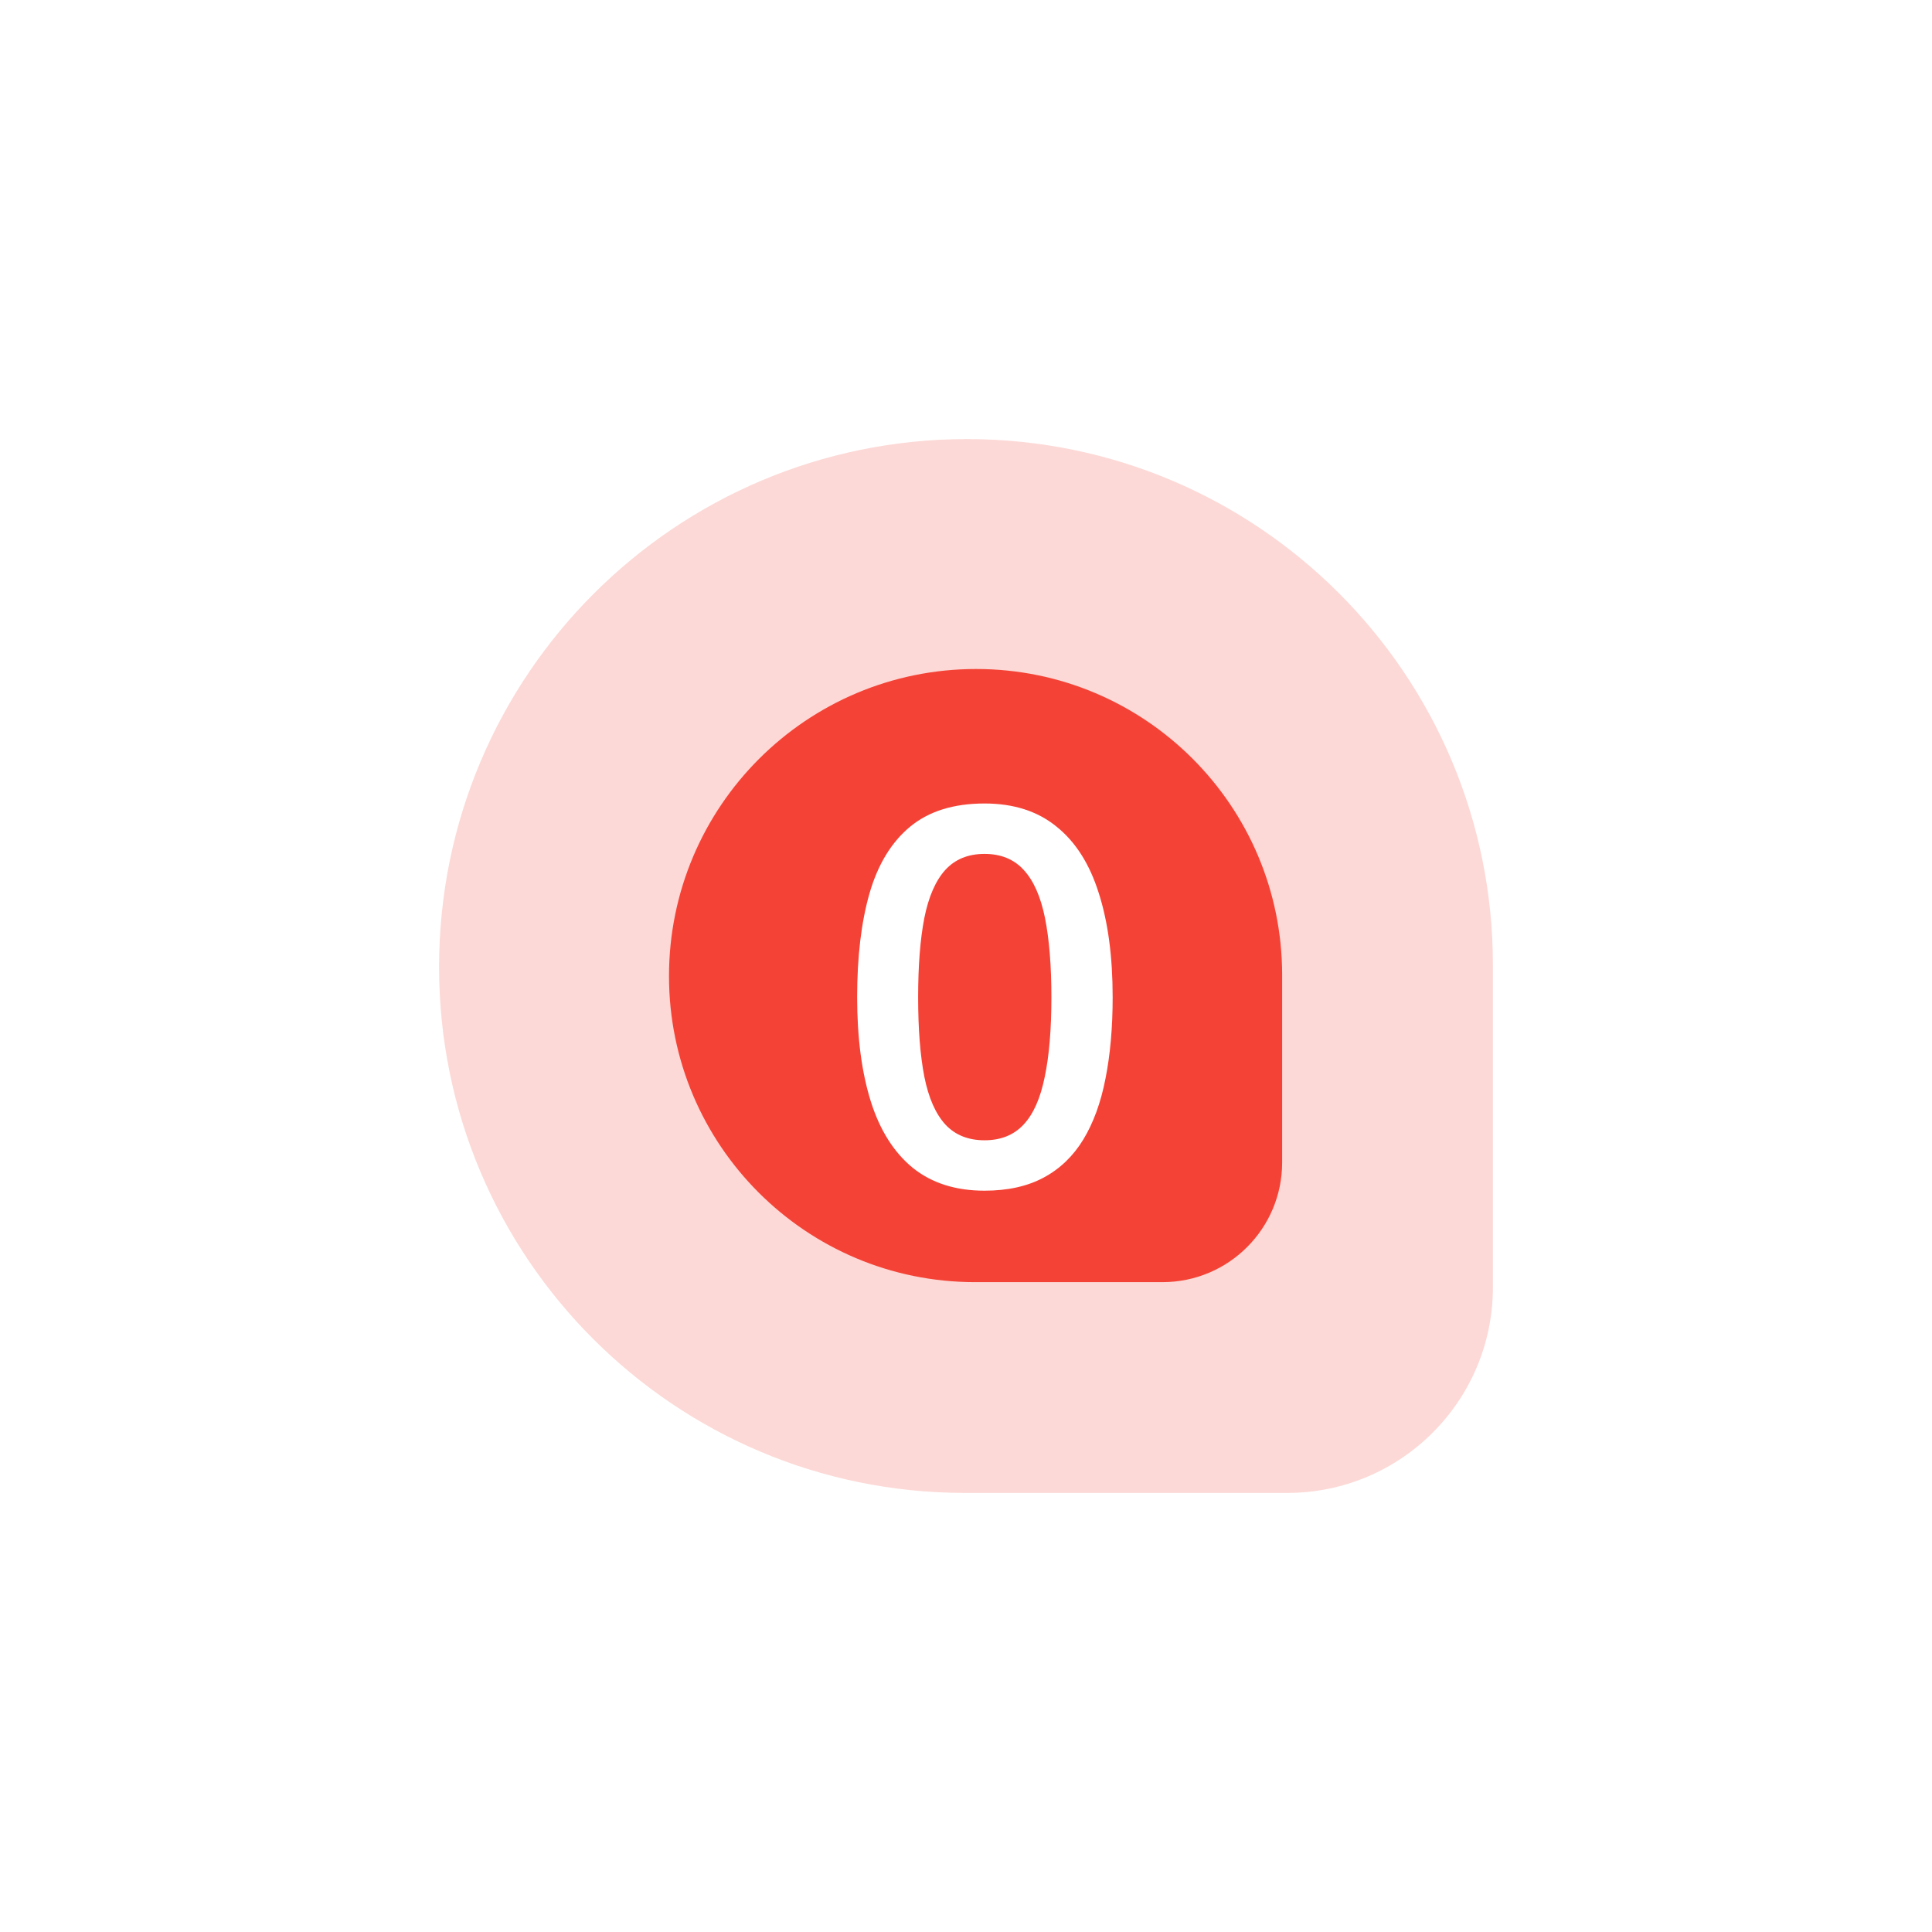 <svg width="44" height="44" viewBox="0 0 44 44" fill="none" xmlns="http://www.w3.org/2000/svg">
<g filter="url(#filter0_d_1938_1530)">
<path opacity="0.2" d="M10 18.023C10 11.383 15.383 6 22.023 6C28.638 6 34 11.362 34 17.977V25.317C34 27.903 31.903 30 29.317 30H21.977C15.362 30 10 24.638 10 18.023Z" fill="#F44336"/>
<path d="M15.236 18.231C15.236 14.368 18.368 11.236 22.231 11.236C26.08 11.236 29.2 14.356 29.2 18.205V22.475C29.2 23.98 27.98 25.2 26.475 25.2H22.205C18.356 25.2 15.236 22.08 15.236 18.231Z" fill="#F44336"/>
<path d="M25.34 18.711C25.34 19.402 25.285 20.021 25.176 20.568C25.07 21.111 24.902 21.572 24.672 21.951C24.441 22.33 24.141 22.619 23.77 22.818C23.398 23.018 22.949 23.117 22.422 23.117C21.762 23.117 21.217 22.943 20.787 22.596C20.357 22.244 20.039 21.74 19.832 21.084C19.625 20.424 19.521 19.633 19.521 18.711C19.521 17.789 19.615 17 19.803 16.344C19.994 15.684 20.303 15.178 20.729 14.826C21.154 14.475 21.719 14.299 22.422 14.299C23.086 14.299 23.633 14.475 24.062 14.826C24.496 15.174 24.816 15.678 25.023 16.338C25.234 16.994 25.34 17.785 25.34 18.711ZM20.91 18.711C20.91 19.434 20.957 20.037 21.051 20.521C21.148 21.006 21.309 21.369 21.531 21.611C21.754 21.85 22.051 21.969 22.422 21.969C22.793 21.969 23.09 21.85 23.312 21.611C23.535 21.373 23.695 21.012 23.793 20.527C23.895 20.043 23.945 19.438 23.945 18.711C23.945 17.992 23.896 17.391 23.799 16.906C23.701 16.422 23.541 16.059 23.318 15.816C23.096 15.57 22.797 15.447 22.422 15.447C22.047 15.447 21.748 15.57 21.525 15.816C21.307 16.059 21.148 16.422 21.051 16.906C20.957 17.391 20.91 17.992 20.91 18.711Z" fill="white"/>
</g>
<defs>
<filter id="filter0_d_1938_1530" x="0" y="0" width="44" height="44" filterUnits="userSpaceOnUse" color-interpolation-filters="sRGB">
<feFlood flood-opacity="0" result="BackgroundImageFix"/>
<feColorMatrix in="SourceAlpha" type="matrix" values="0 0 0 0 0 0 0 0 0 0 0 0 0 0 0 0 0 0 127 0" result="hardAlpha"/>
<feOffset dy="4"/>
<feGaussianBlur stdDeviation="5"/>
<feComposite in2="hardAlpha" operator="out"/>
<feColorMatrix type="matrix" values="0 0 0 0 0 0 0 0 0 0 0 0 0 0 0 0 0 0 0.2 0"/>
<feBlend mode="normal" in2="BackgroundImageFix" result="effect1_dropShadow_1938_1530"/>
<feBlend mode="normal" in="SourceGraphic" in2="effect1_dropShadow_1938_1530" result="shape"/>
</filter>
</defs>
</svg>
